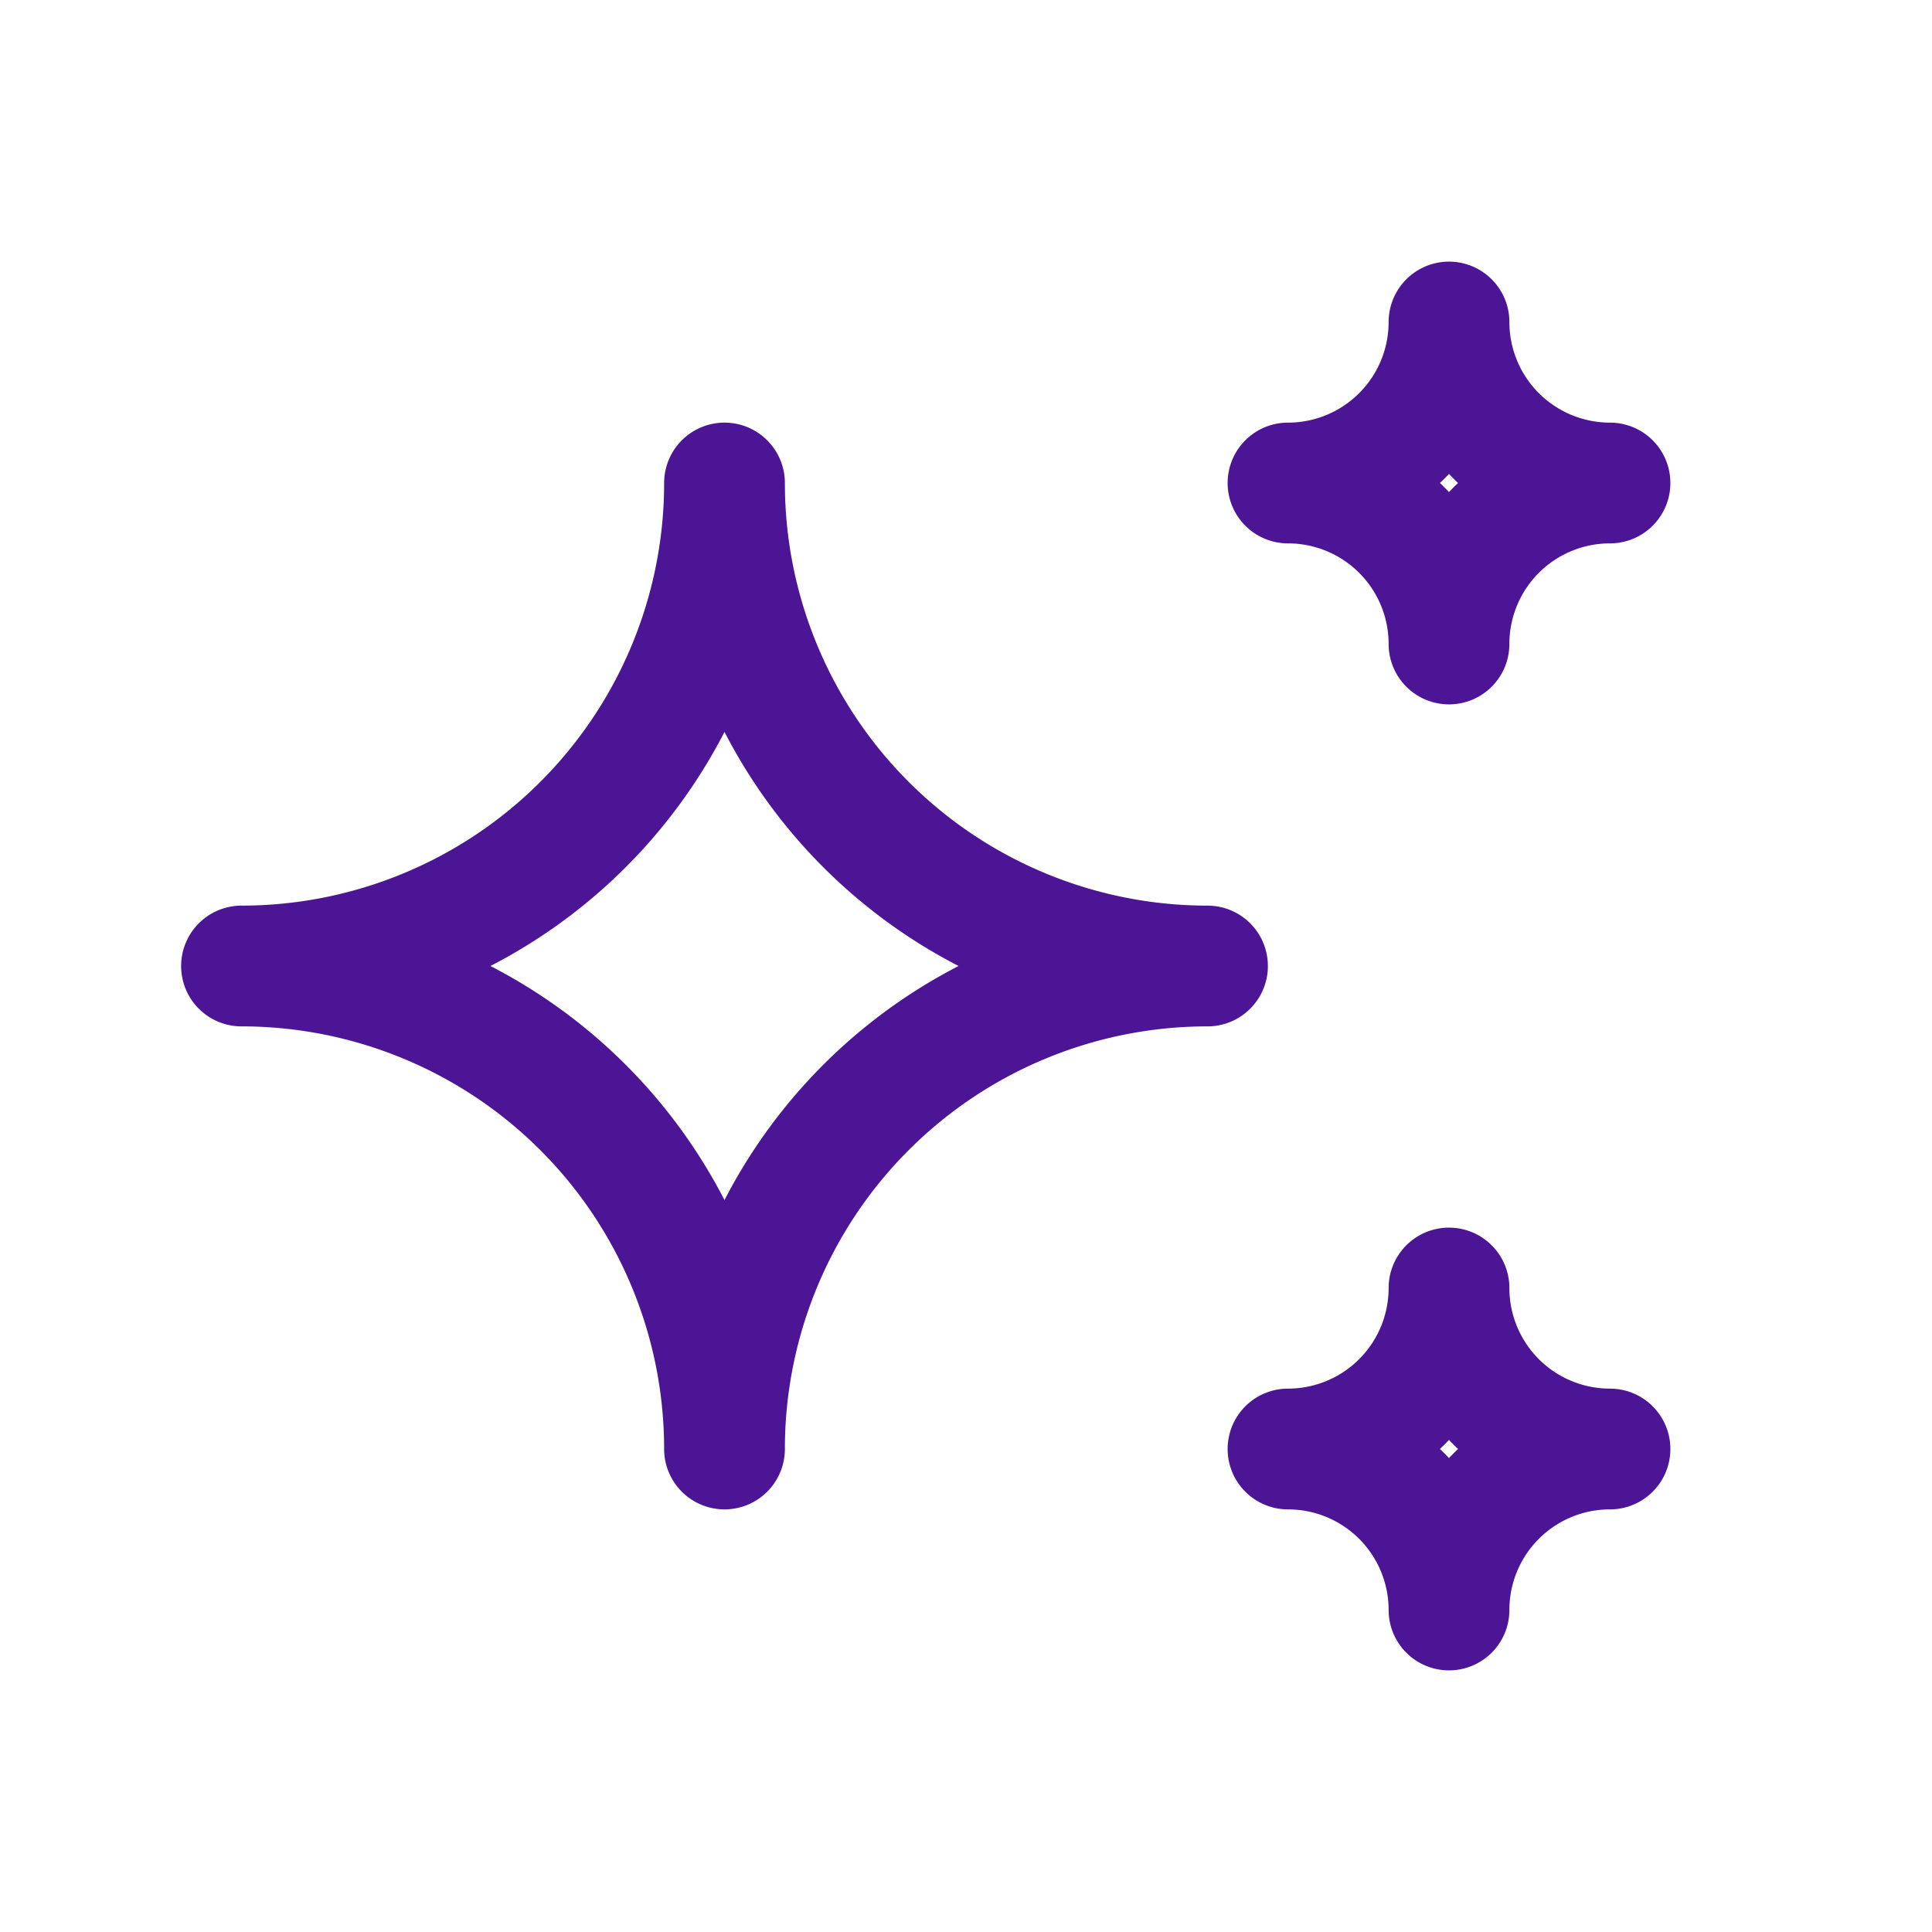 <svg fill="none" xmlns="http://www.w3.org/2000/svg" viewBox="0 0 120 120"><g clip-path="url(#a)"><path d="M80 90a10 10 0 0 1 10 10 10 10 0 0 1 10-10 10 10 0 0 1-10-10 10 10 0 0 1-10 10m0-60a10 10 0 0 1 10 10 10 10 0 0 1 10-10 10 10 0 0 1-10-10 10 10 0 0 1-10 10M45 90a30 30 0 0 1 30-30 30 30 0 0 1-30-30 30 30 0 0 1-30 30 30 30 0 0 1 30 30" stroke="#4C1595" stroke-width="7.5" stroke-linecap="round" stroke-linejoin="round"/></g><defs><clipPath id="a"><path fill="#fff" d="M0 0h120v120H0z"/></clipPath></defs></svg>